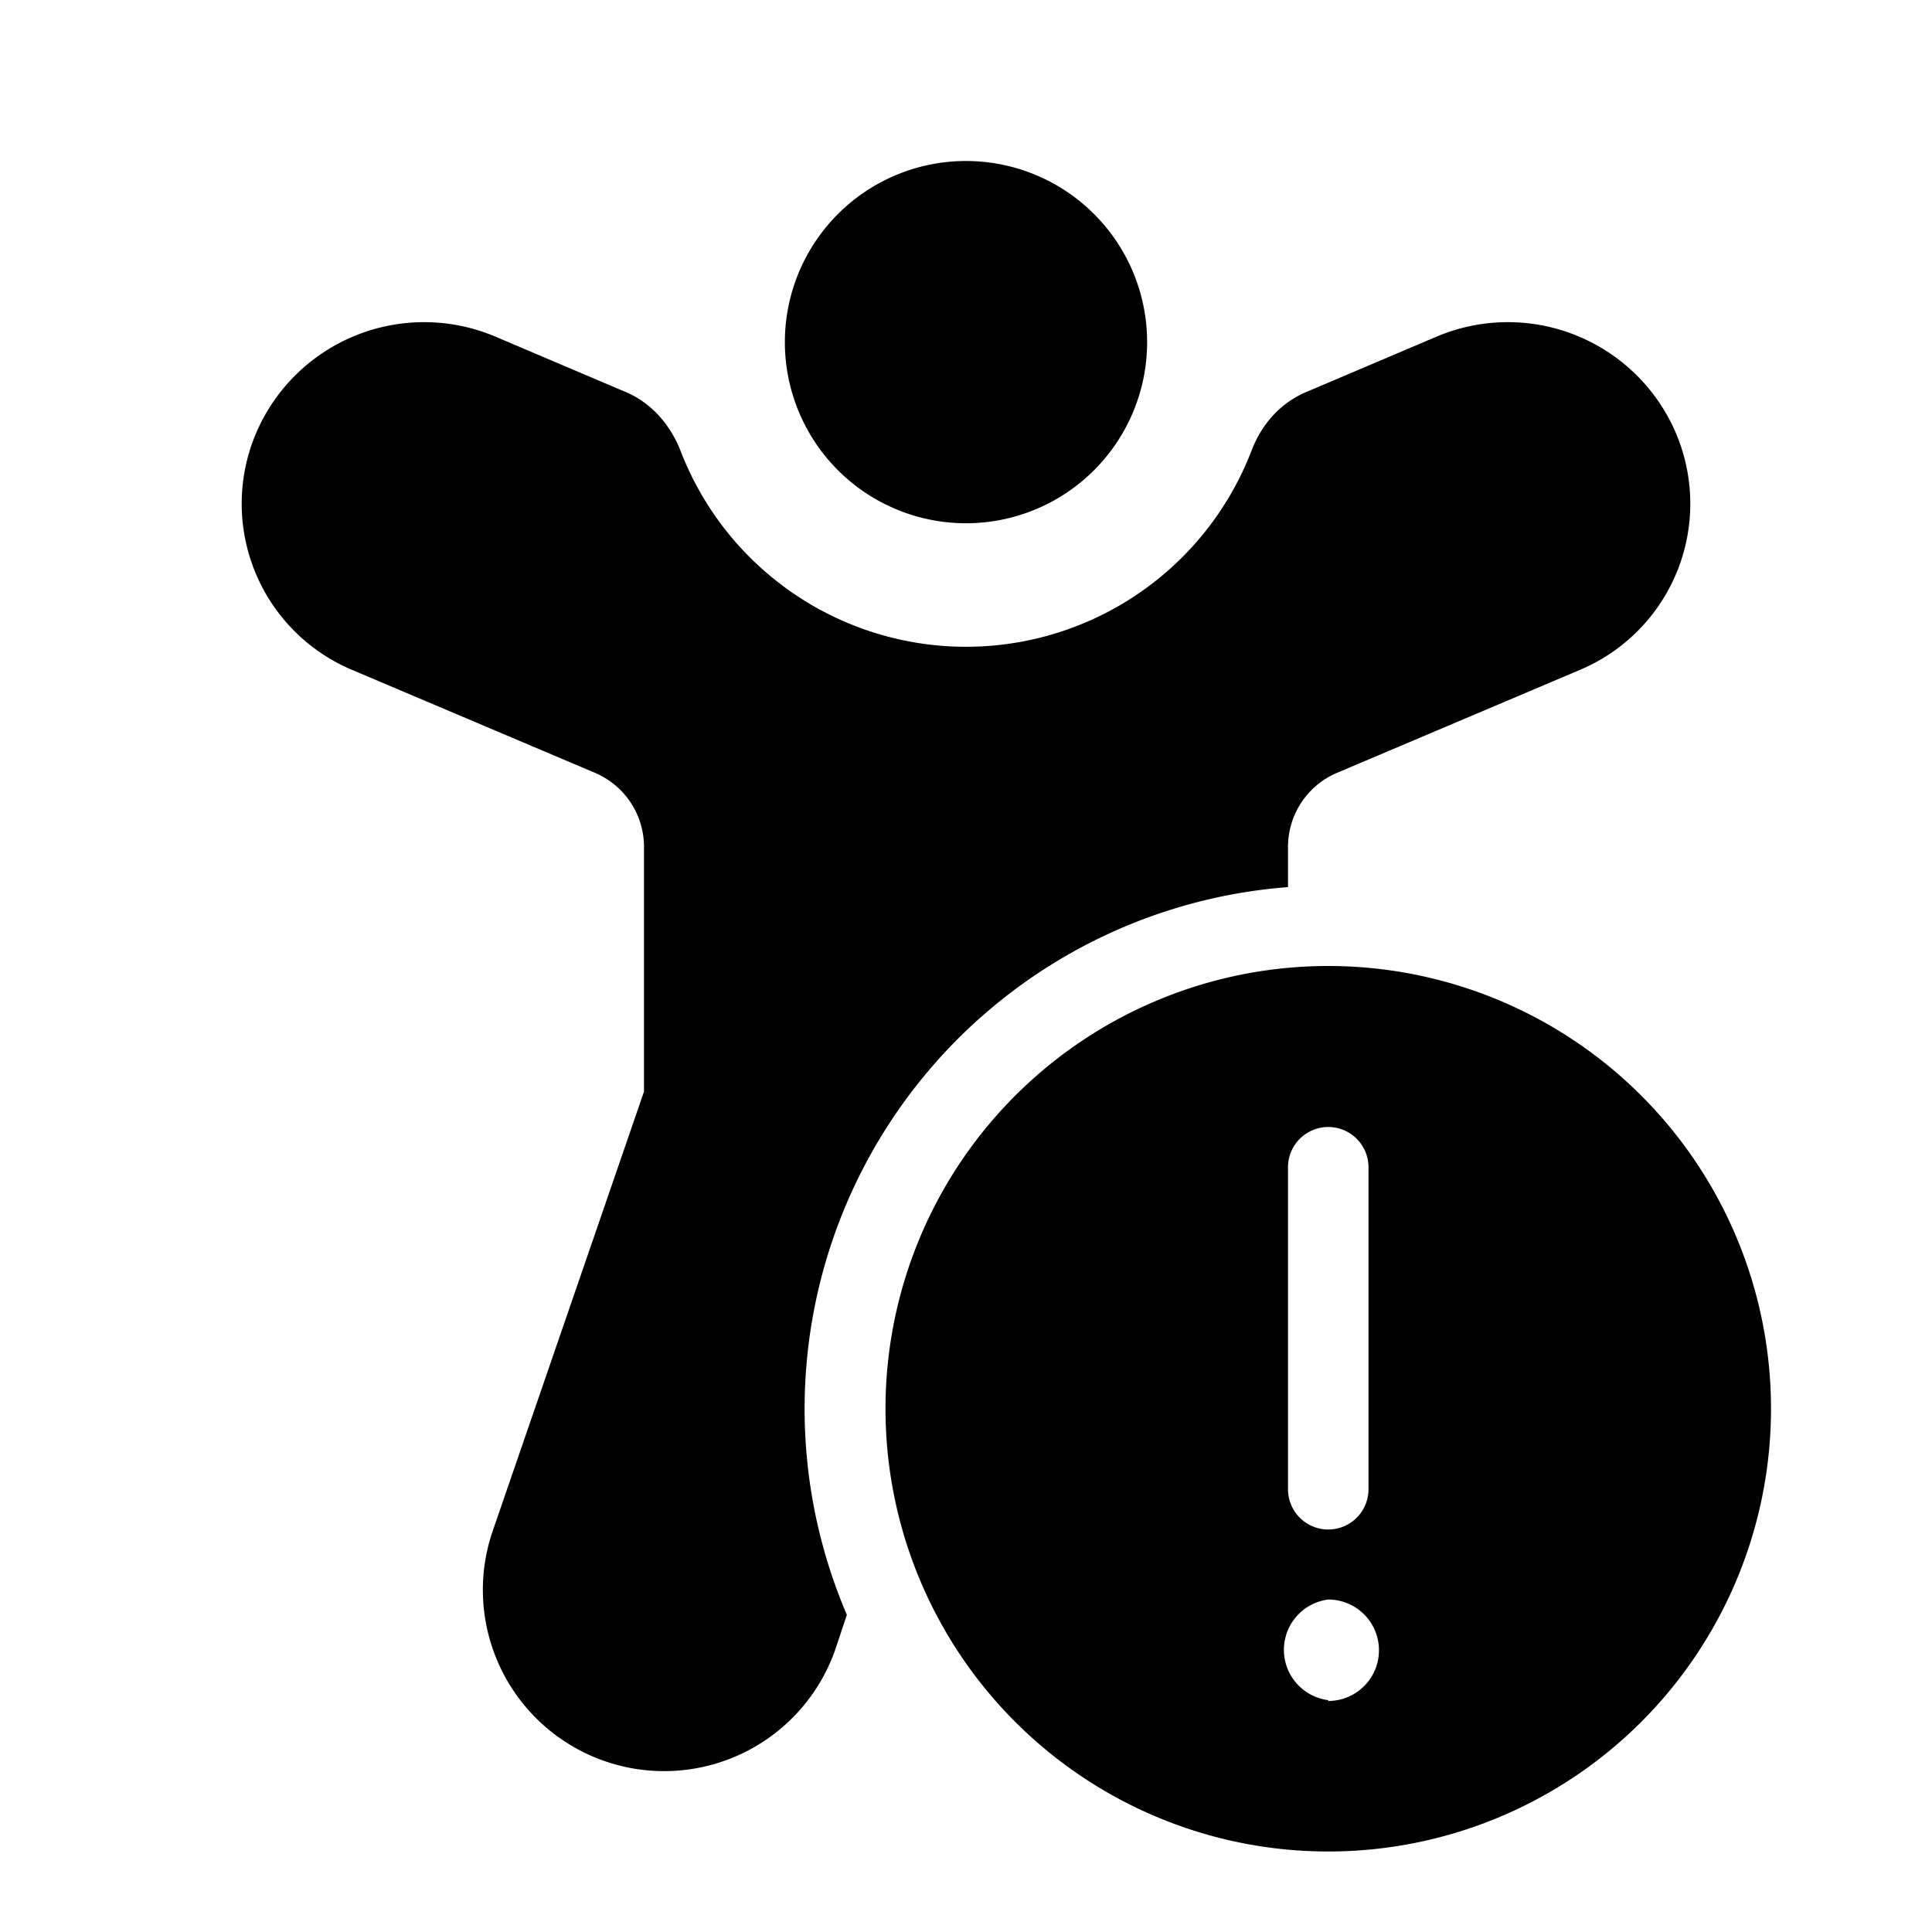 <svg width="24" height="24" viewBox="0 0 24 24" xmlns="http://www.w3.org/2000/svg"><path d="M12 6.5A2.25 2.25 0 1 0 12 2a2.25 2.25 0 0 0 0 4.5ZM6.15 4.18a2.27 2.27 0 0 0-2.96 1.18 2.24 2.24 0 0 0 1.18 2.96L7.39 9.6a1 1 0 0 1 .61.92v3.04l-1.88 5.46a2.25 2.25 0 1 0 4.26 1.46l.14-.42A6.5 6.5 0 0 1 16 11.02v-.5a1 1 0 0 1 .61-.92l3.02-1.28a2.24 2.24 0 0 0 1.18-2.96 2.27 2.27 0 0 0-2.96-1.18l-1.6.68c-.35.14-.58.42-.7.73a3.8 3.8 0 0 1-7.1 0c-.12-.3-.35-.59-.7-.73l-1.6-.68ZM22 17.5a5.5 5.5 0 1 1-11 0 5.5 5.5 0 0 1 11 0ZM16.5 14a.5.5 0 0 0-.5.5v4a.5.5 0 1 0 1 0v-4a.5.5 0 0 0-.5-.5Zm0 7.13a.63.63 0 1 0 0-1.26.63.63 0 0 0 0 1.25Z"/></svg>